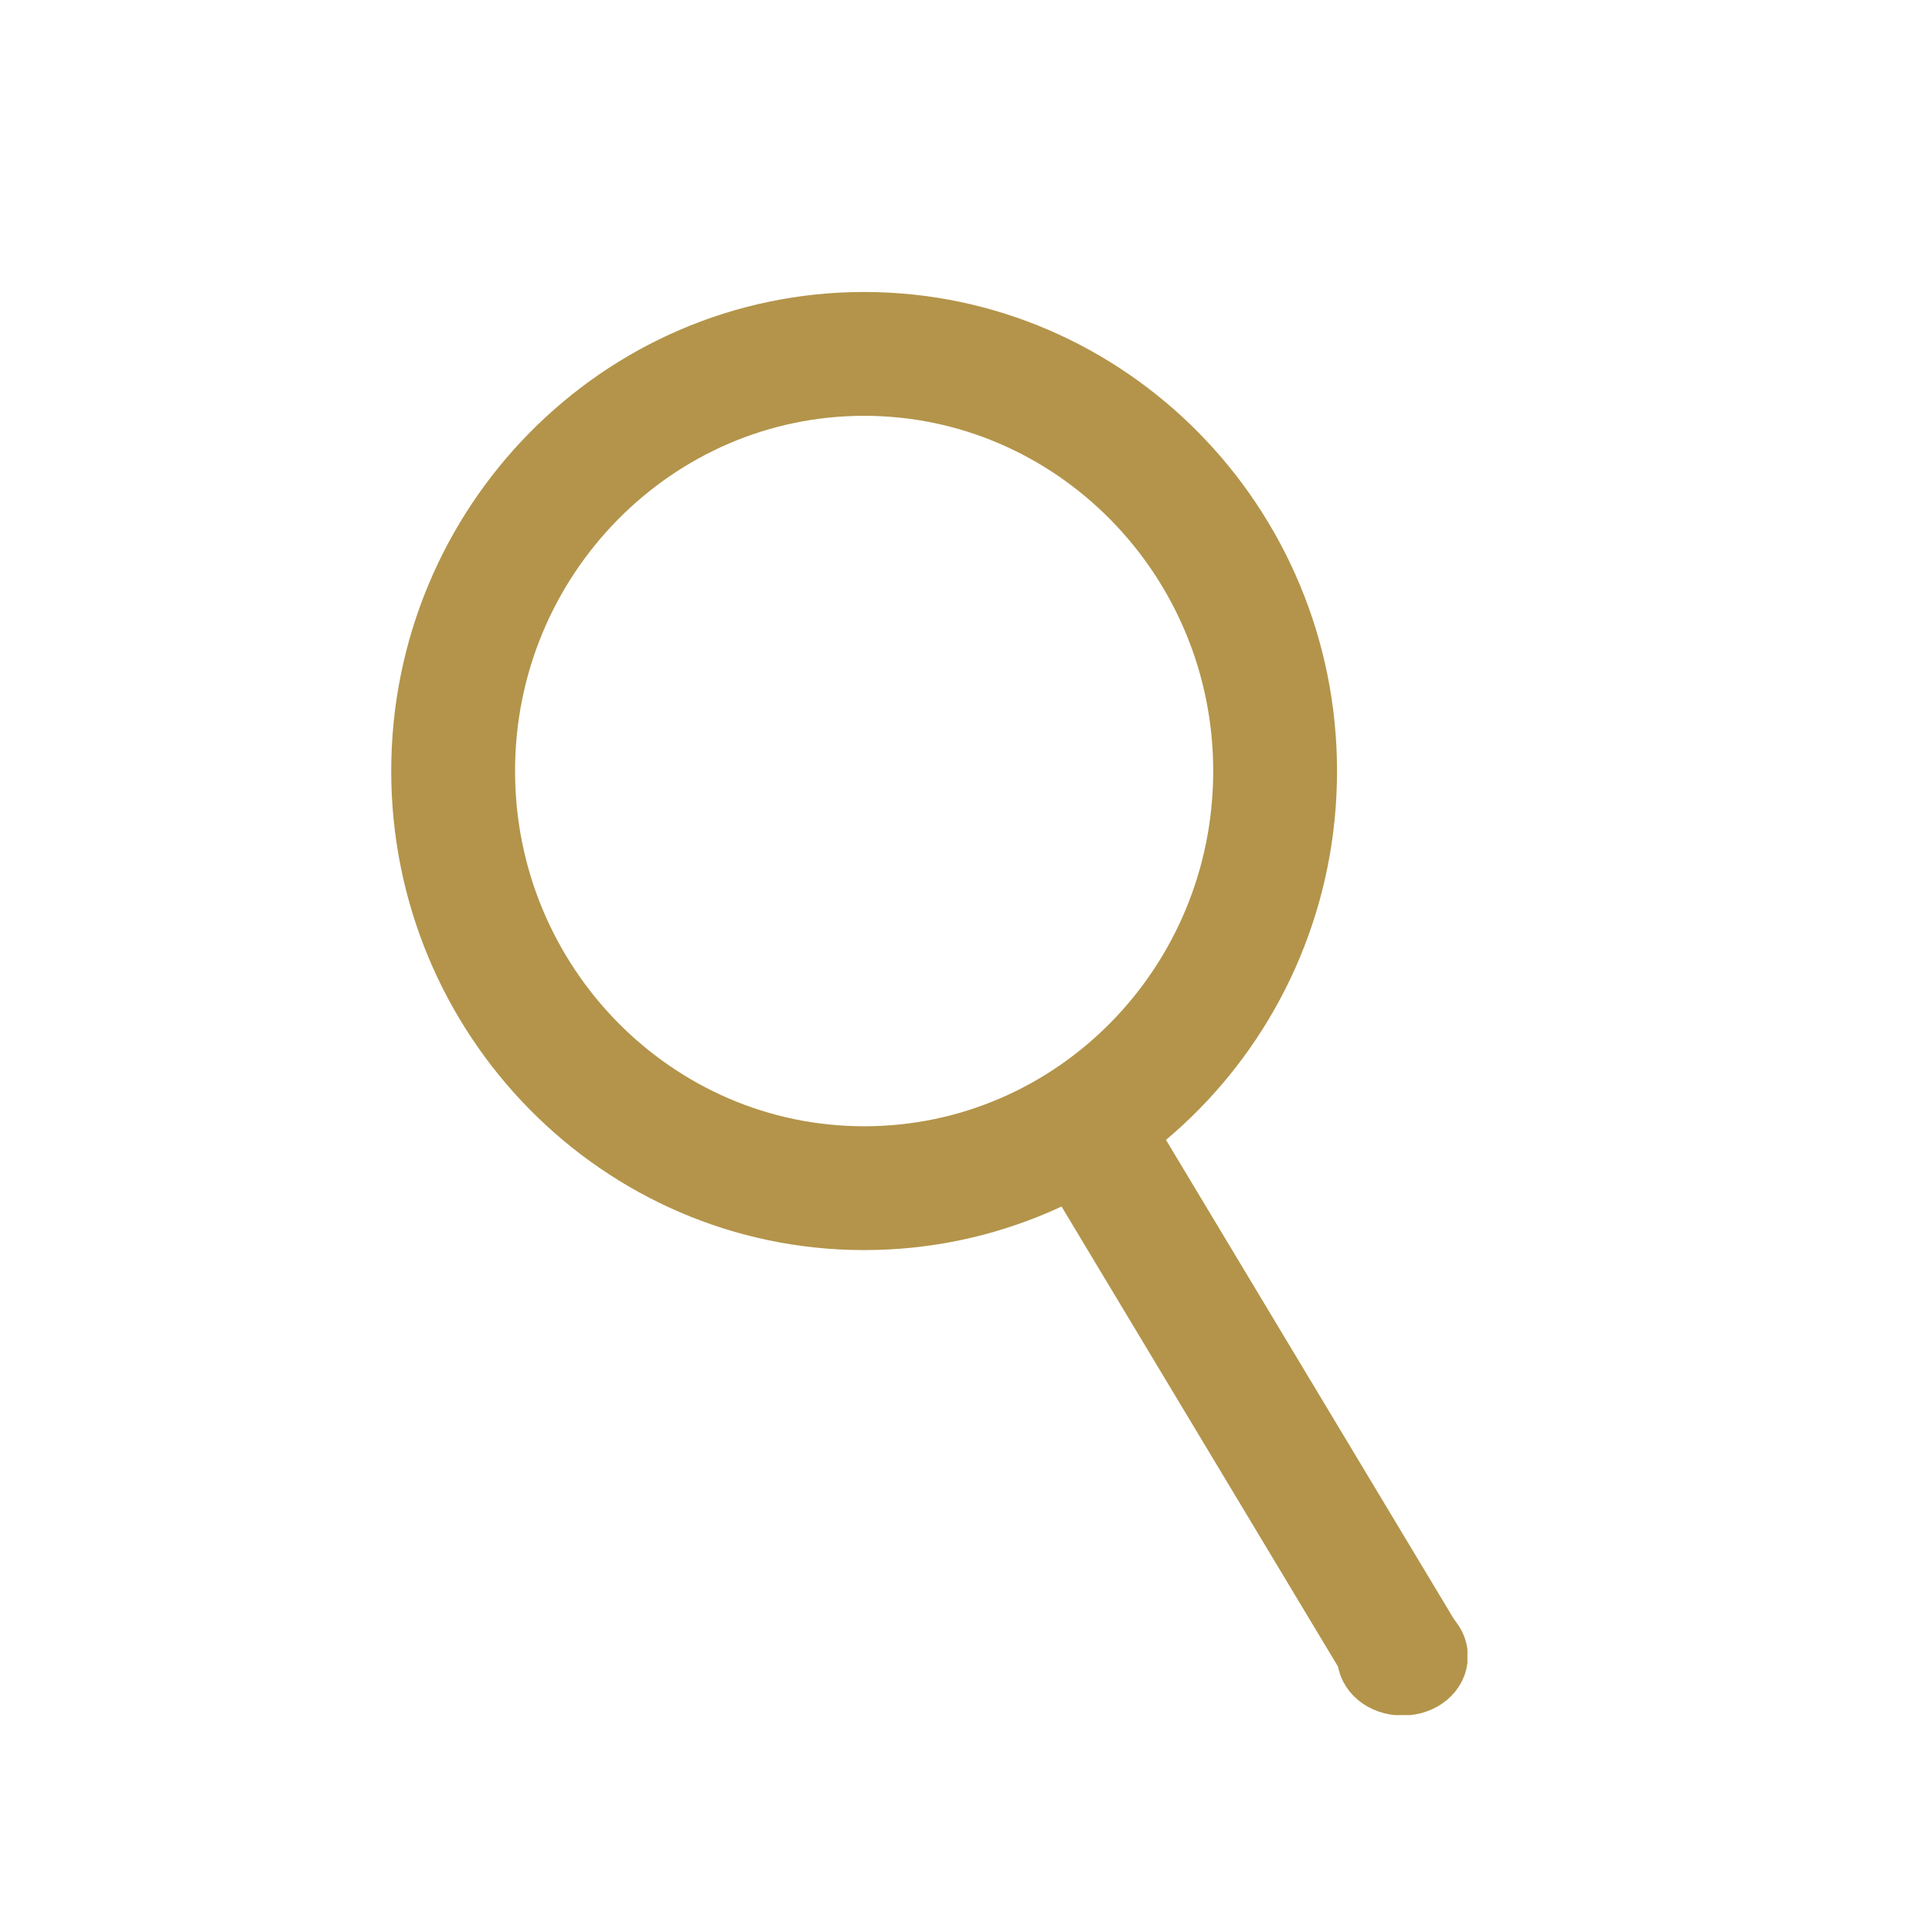 <?xml version="1.0" encoding="UTF-8"?>
<svg xmlns="http://www.w3.org/2000/svg" xmlns:xlink="http://www.w3.org/1999/xlink" id="Layer_2" data-name="Layer 2" viewBox="0 0 22 22">
  <defs>
    <style>
      .cls-1 {
        fill: #b3944a;
      }

      .cls-1, .cls-2 {
        stroke-width: 0px;
      }

      .cls-3 {
        stroke-width: 1.41px;
      }

      .cls-3, .cls-4 {
        stroke: #b3944a;
      }

      .cls-3, .cls-4, .cls-2 {
        fill: none;
      }

      .cls-4 {
        stroke-width: .67px;
      }

      .cls-5 {
        clip-path: url(#clippath-1);
      }

      .cls-6 {
        clip-path: url(#clippath);
      }
    </style>
    <clipPath id="clippath">
      <rect class="cls-2" x="4.44" y="3.31" width="12.27" height="16.22"></rect>
    </clipPath>
    <clipPath id="clippath-1">
      <rect class="cls-2" x="4.44" y="3.31" width="12.27" height="16.22"></rect>
    </clipPath>
  </defs>
  <g id="Layer_1-2" data-name="Layer 1">
    <g class="cls-6">
      <path class="cls-3" d="M9.84,13.53c2.59,0,4.68-2.13,4.68-4.75s-2.1-4.75-4.68-4.75-4.68,2.13-4.68,4.75,2.1,4.75,4.68,4.75Z"></path>
    </g>
    <rect class="cls-1" x="13.45" y="12.23" width="1.41" height="7.16" transform="translate(-6.12 9.55) rotate(-31)"></rect>
    <g class="cls-5">
      <path class="cls-1" d="M15.97,19.2c.23,0,.41-.15.41-.34s-.18-.34-.41-.34-.41.15-.41.34.18.34.41.34"></path>
      <path class="cls-4" d="M15.97,19.2c.23,0,.41-.15.41-.34s-.18-.34-.41-.34-.41.15-.41.34.18.34.41.34Z"></path>
    </g>
    <rect class="cls-2" width="22" height="22"></rect>
  </g>
</svg>
